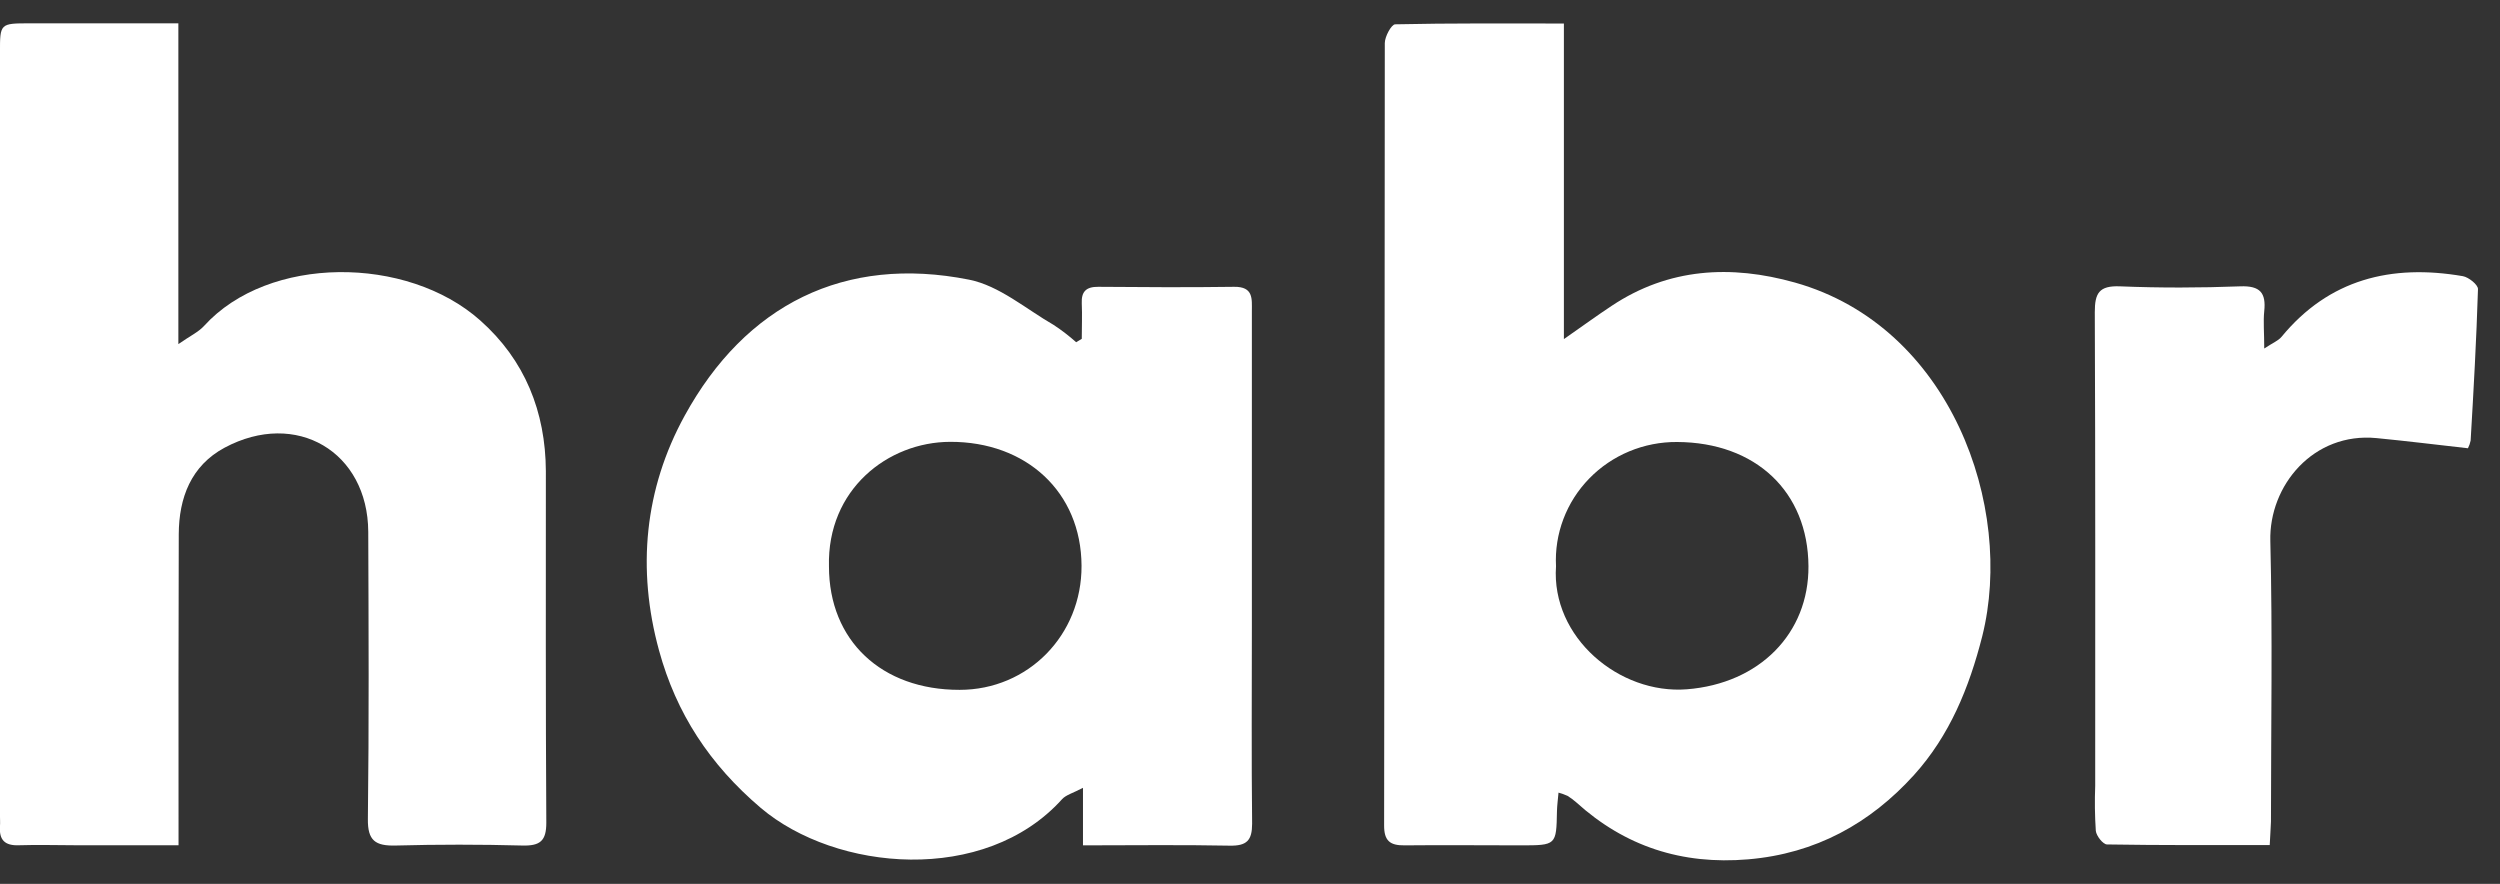 <?xml version="1.0" encoding="UTF-8"?> <svg xmlns="http://www.w3.org/2000/svg" width="99" height="35" viewBox="0 0 99 35" fill="none"><rect x="0" y="0" width="99" height="35" fill="#333333" stroke="none"/> <g clip-path="url(#clip0_455_3535)"> <path d="M61.717 31.388C61.691 31.683 61.661 31.9 61.656 32.12C61.63 33.474 61.632 33.476 60.209 33.476C58.681 33.476 57.151 33.46 55.622 33.476C55.036 33.484 54.809 33.288 54.811 32.688C54.824 22.36 54.834 12.033 54.838 1.707C54.838 1.448 55.1 0.967 55.248 0.963C57.432 0.915 59.616 0.931 61.93 0.931V13.428C62.695 12.894 63.25 12.49 63.823 12.111C66.078 10.61 68.546 10.476 71.083 11.19C77.251 12.928 79.782 20.07 78.497 25.195C77.977 27.241 77.203 29.131 75.794 30.691C74.059 32.606 71.903 33.803 69.226 34.03C66.602 34.253 64.345 33.518 62.419 31.772C62.311 31.677 62.195 31.591 62.072 31.515C61.957 31.463 61.838 31.421 61.717 31.388V31.388ZM61.618 22.425C61.42 25.239 64.123 27.505 66.798 27.296C69.679 27.07 71.633 25.079 71.615 22.418C71.596 19.478 69.534 17.517 66.411 17.503C65.762 17.499 65.119 17.624 64.522 17.872C63.924 18.121 63.384 18.486 62.936 18.947C62.487 19.407 62.138 19.953 61.912 20.55C61.685 21.148 61.585 21.785 61.618 22.422V22.425Z" fill="white"></path> <path d="M7.07 33.472H3.011C2.26 33.472 1.508 33.447 0.756 33.472C0.185 33.496 -0.039 33.256 -0.001 32.722C0.01 32.581 -0.001 32.439 -0.001 32.297V2.079C-0.001 0.926 -0.001 0.924 1.186 0.924H7.063V13.627C7.528 13.302 7.861 13.15 8.085 12.902C10.63 10.101 16.112 10.107 19.014 12.686C20.79 14.26 21.604 16.311 21.616 18.655C21.616 23.297 21.606 27.937 21.634 32.579C21.634 33.292 21.399 33.501 20.688 33.483C19.016 33.438 17.342 33.438 15.668 33.483C14.864 33.503 14.557 33.29 14.568 32.434C14.615 28.643 14.597 24.85 14.583 21.058C14.566 17.889 11.73 16.211 8.893 17.729C7.566 18.442 7.084 19.714 7.079 21.156C7.068 24.921 7.066 28.684 7.07 32.447V33.472Z" fill="white"></path> <path d="M42.838 13.418C42.838 12.95 42.859 12.481 42.838 12.014C42.817 11.547 43.011 11.354 43.489 11.358C45.279 11.373 47.069 11.383 48.866 11.358C49.645 11.346 49.574 11.838 49.574 12.325V24.806C49.574 27.408 49.555 30.012 49.584 32.617C49.584 33.282 49.373 33.502 48.689 33.488C46.781 33.45 44.89 33.476 42.886 33.476V31.198C42.493 31.406 42.213 31.476 42.056 31.65C38.997 35.043 33.102 34.516 30.124 31.991C28.103 30.273 26.779 28.249 26.098 25.759C25.213 22.531 25.523 19.361 27.111 16.465C29.522 12.067 33.444 10.094 38.376 11.075C39.57 11.312 40.631 12.238 41.729 12.87C42.041 13.076 42.338 13.304 42.616 13.552L42.838 13.418ZM32.827 22.43C32.827 25.365 34.908 27.323 38.001 27.318C40.713 27.318 42.841 25.152 42.829 22.403C42.815 19.479 40.635 17.487 37.625 17.497C35.158 17.504 32.75 19.383 32.827 22.43Z" fill="white"></path> <path d="M89.881 33.464C87.694 33.464 85.565 33.476 83.438 33.44C83.28 33.44 83.013 33.099 82.994 32.901C82.955 32.309 82.947 31.714 82.97 31.121C82.97 24.871 82.98 18.619 82.954 12.362C82.954 11.615 83.117 11.305 83.953 11.339C85.539 11.404 87.128 11.399 88.713 11.339C89.51 11.308 89.739 11.605 89.664 12.321C89.621 12.737 89.664 13.16 89.664 13.801C90.001 13.578 90.219 13.494 90.348 13.339C92.228 11.056 94.695 10.449 97.528 10.936C97.76 10.977 98.133 11.277 98.128 11.448C98.067 13.448 97.955 15.449 97.837 17.447C97.816 17.553 97.78 17.655 97.731 17.751C96.503 17.613 95.302 17.464 94.112 17.349C91.612 17.106 89.85 19.224 89.905 21.421C89.996 25.125 89.931 28.832 89.93 32.538C89.921 32.819 89.898 33.094 89.881 33.464Z" fill="white"></path> </g> <defs> <clipPath id="clip0_455_3535"> <rect width="98.12" height="33.149" fill="white" transform="translate(0 0.924)"></rect> </clipPath> </defs> </svg> 